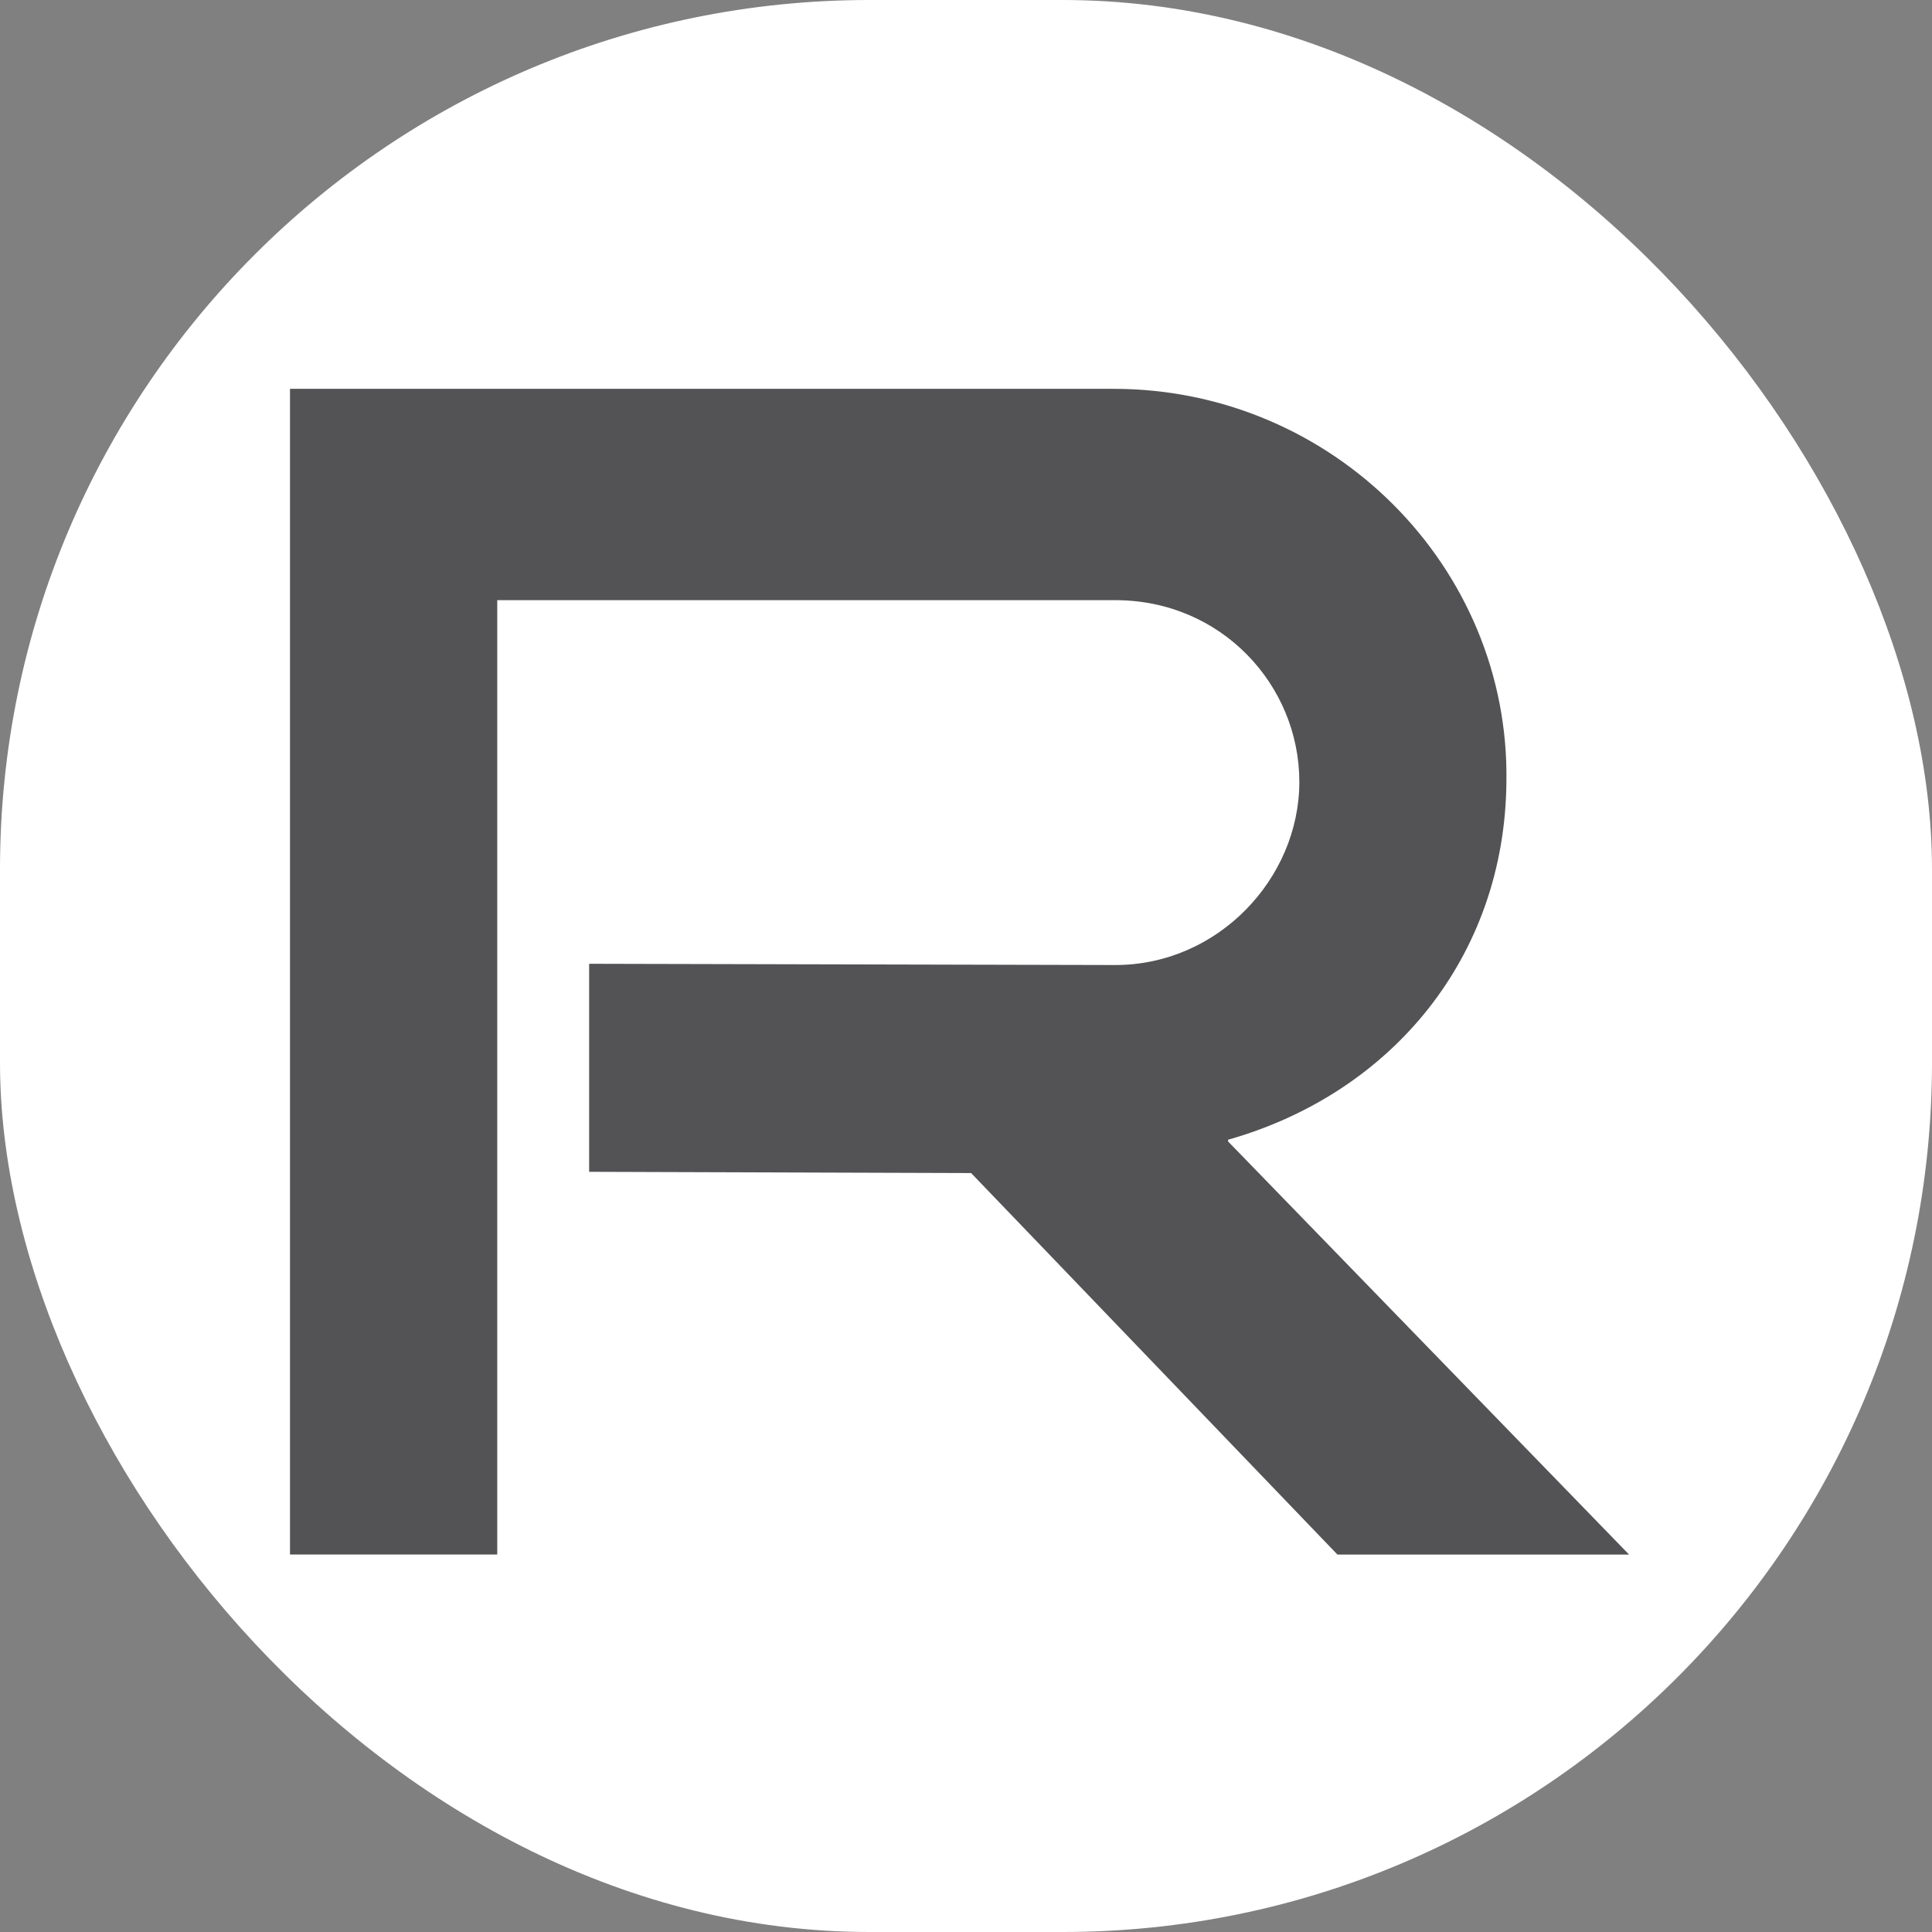 <svg xmlns="http://www.w3.org/2000/svg" version="1.1" xmlns:xlink="http://www.w3.org/1999/xlink" xmlns:svgjs="http://svgjs.dev/svgjs" width="1000" height="1000"><rect width="100%" height="100%" fill="#808080" stroke="none"/><g clip-path="url(#SvgjsClipPath1239)"><rect width="1000" height="1000" fill="#ffffff"></rect><g transform="matrix(6.931,0,0,6.931,150,195.05)"><svg xmlns="http://www.w3.org/2000/svg" version="1.1" xmlns:xlink="http://www.w3.org/1999/xlink" xmlns:svgjs="http://svgjs.dev/svgjs" width="101" height="88"><svg width="101" height="88" viewBox="0 0 101 88" fill="none" xmlns="http://www.w3.org/2000/svg">
<path d="M70.073 57.1V56.971C82.32 53.497 90.742 43.291 90.855 30.241C91.113 14.192 77.869 0.896 61.526 0.896H0.015V87.947H15.491V16.678H61.651C69.576 16.678 75.391 23.026 75.391 30.245C75.391 37.464 69.318 43.925 61.651 43.925L22.355 43.832V59.368L50.881 59.461L78.236 87.951H100.015L70.073 57.104V57.1Z" fill="#535254"></path>
</svg></svg></g></g><defs><clipPath id="SvgjsClipPath1239"><rect width="1000" height="1000" x="0" y="0" rx="450" ry="450"></rect></clipPath></defs></svg>